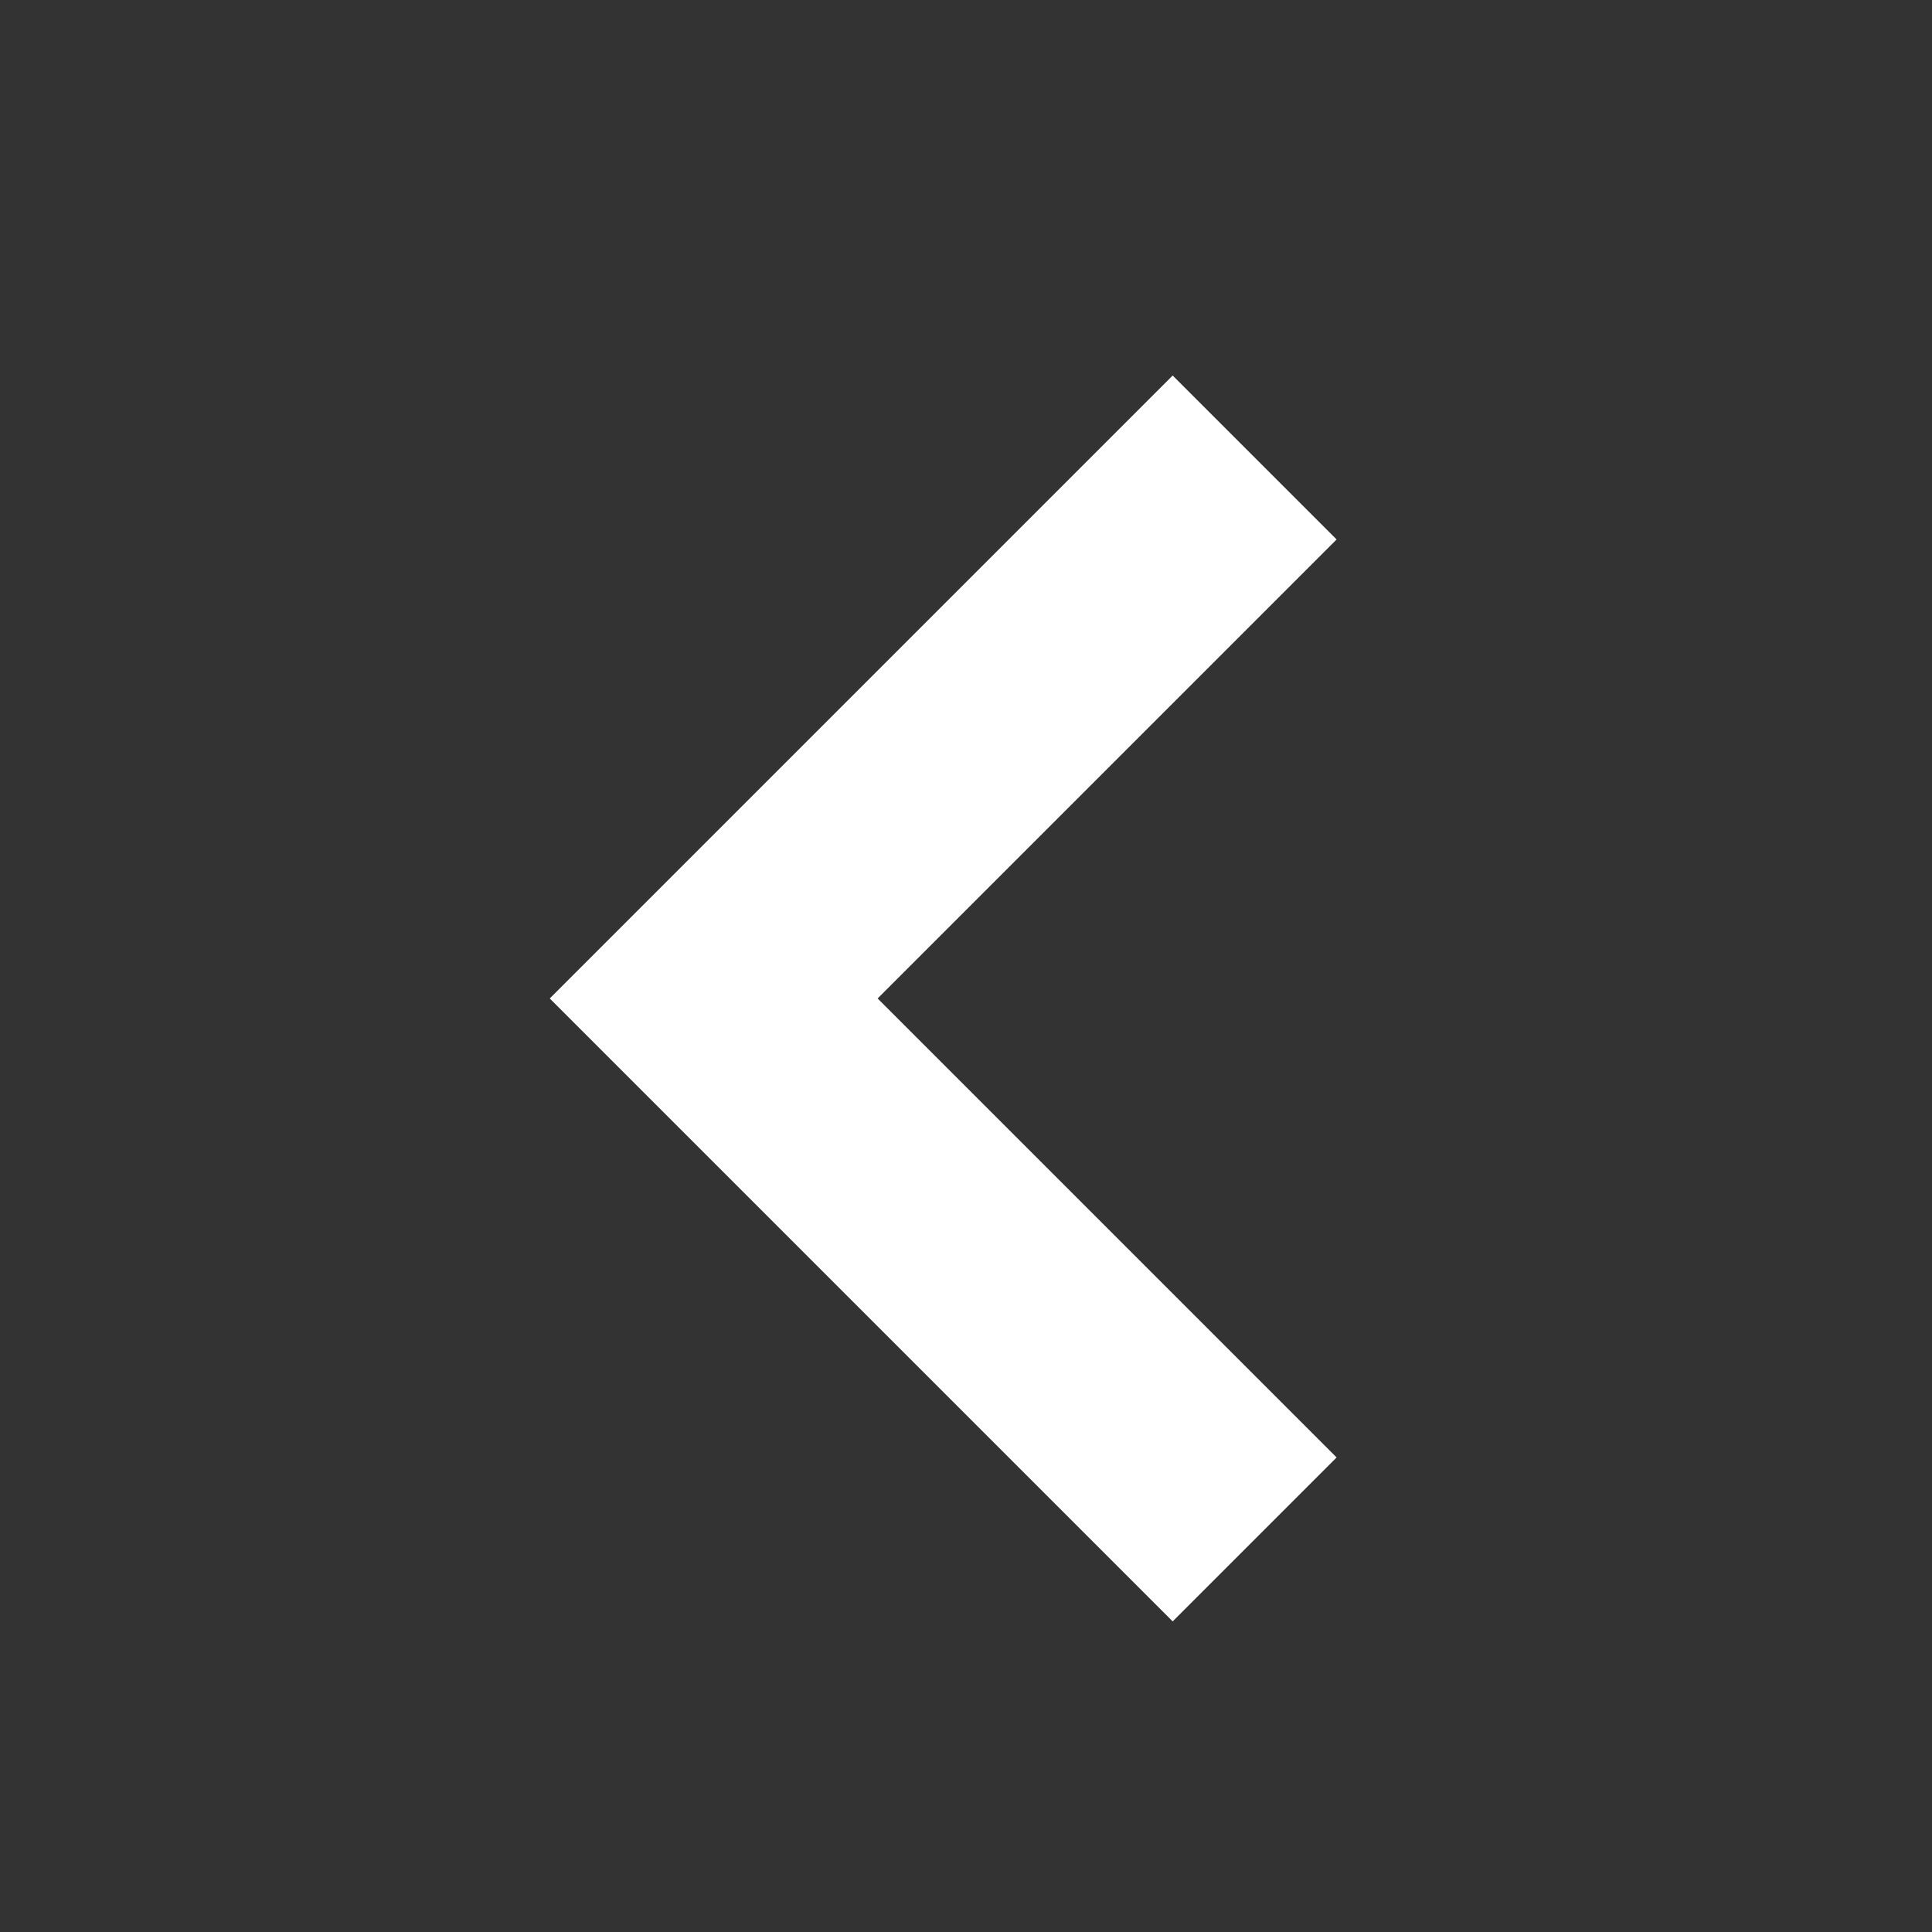 <svg width="25" height="25" viewBox="0 0 25 25" fill="none" xmlns="http://www.w3.org/2000/svg">
	<rect x="0" y="0" width="25" height="25" fill="#333333" stroke="none"/>
	<path d="M16.235 5.92L9.235 12.92L16.235 19.92" stroke="#fff" stroke-width="3"/>
</svg>
